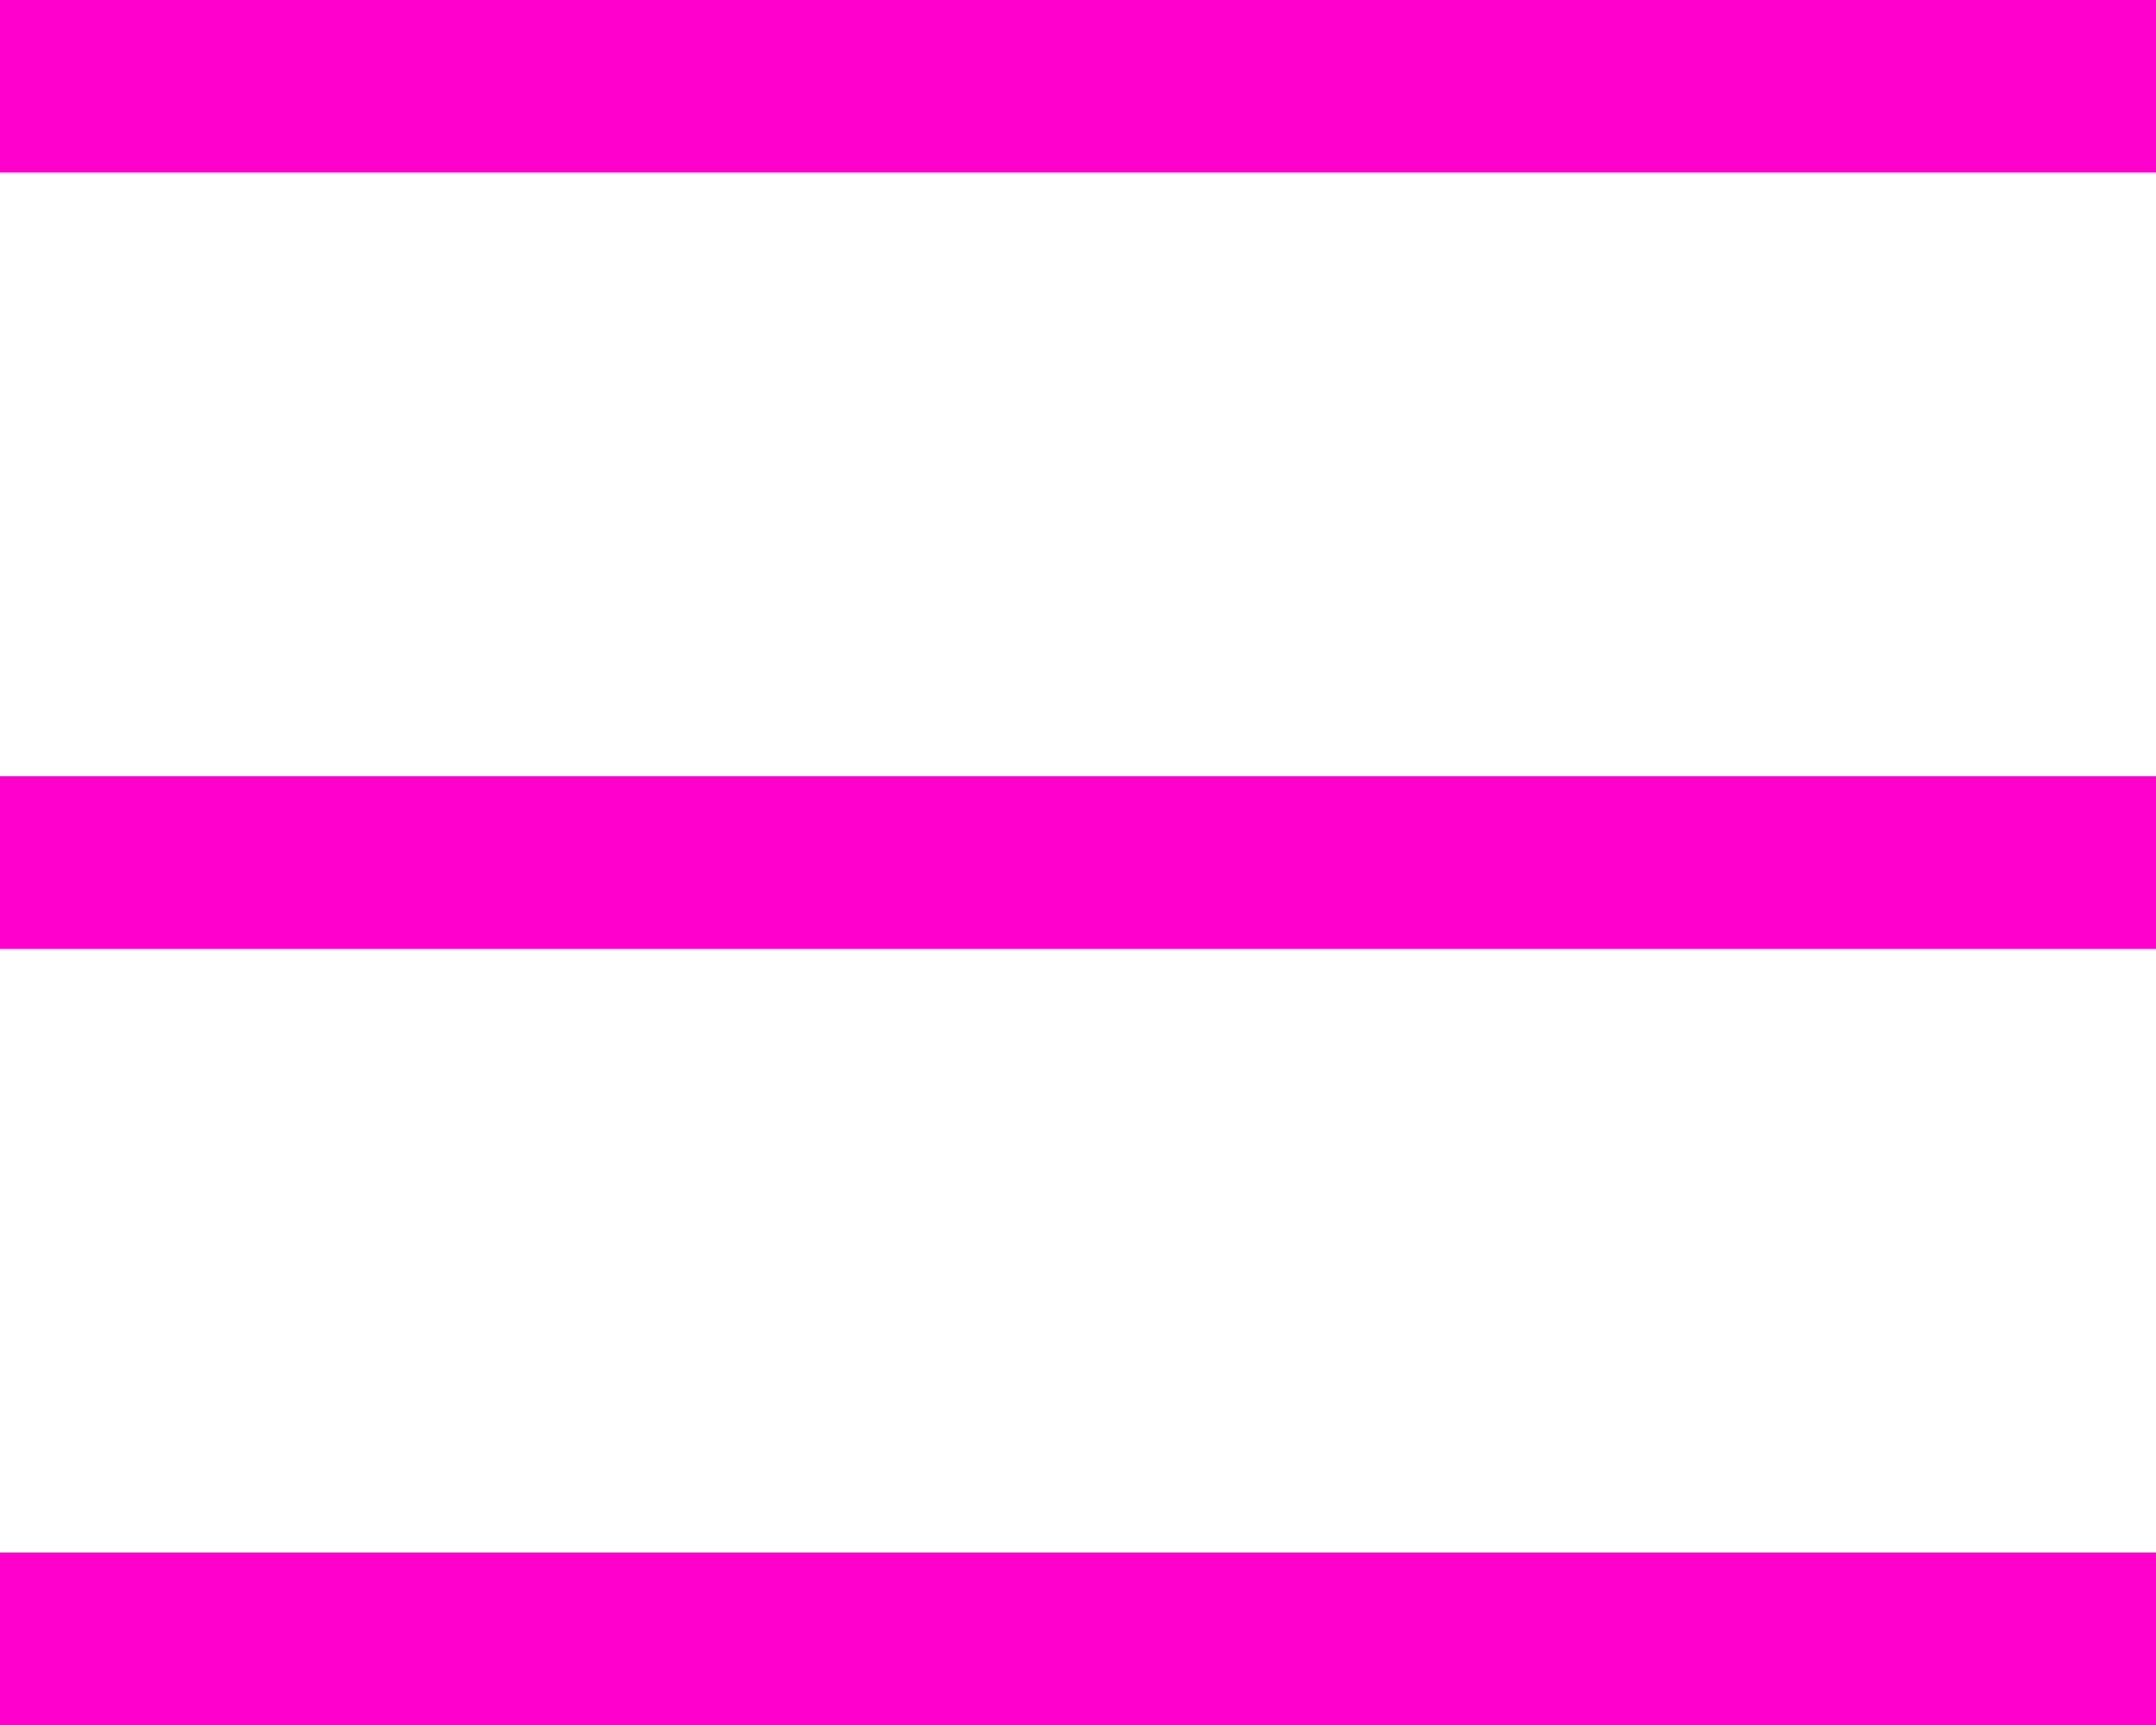 <?xml version="1.0" encoding="UTF-8"?>
<svg xmlns="http://www.w3.org/2000/svg" version="1.1" viewBox="0 0 25 20">
  <defs>
    <style>
      .cls-1 {
        fill: #f0c;
      }
    </style>
  </defs>
  <!-- Generator: Adobe Illustrator 28.7.2, SVG Export Plug-In . SVG Version: 1.2.0 Build 154)  -->
  <g>
    <g id="_レイヤー_1" data-name="レイヤー_1">
      <g id="_レイヤー_1-2" data-name="_レイヤー_1">
        <g id="_レイヤー_1-2">
          <path class="cls-1" d="M25,20H0v-2h25v2ZM25,11H0v-2h25v2ZM25,2H0V0h25v2Z"/>
        </g>
      </g>
    </g>
  </g>
</svg>